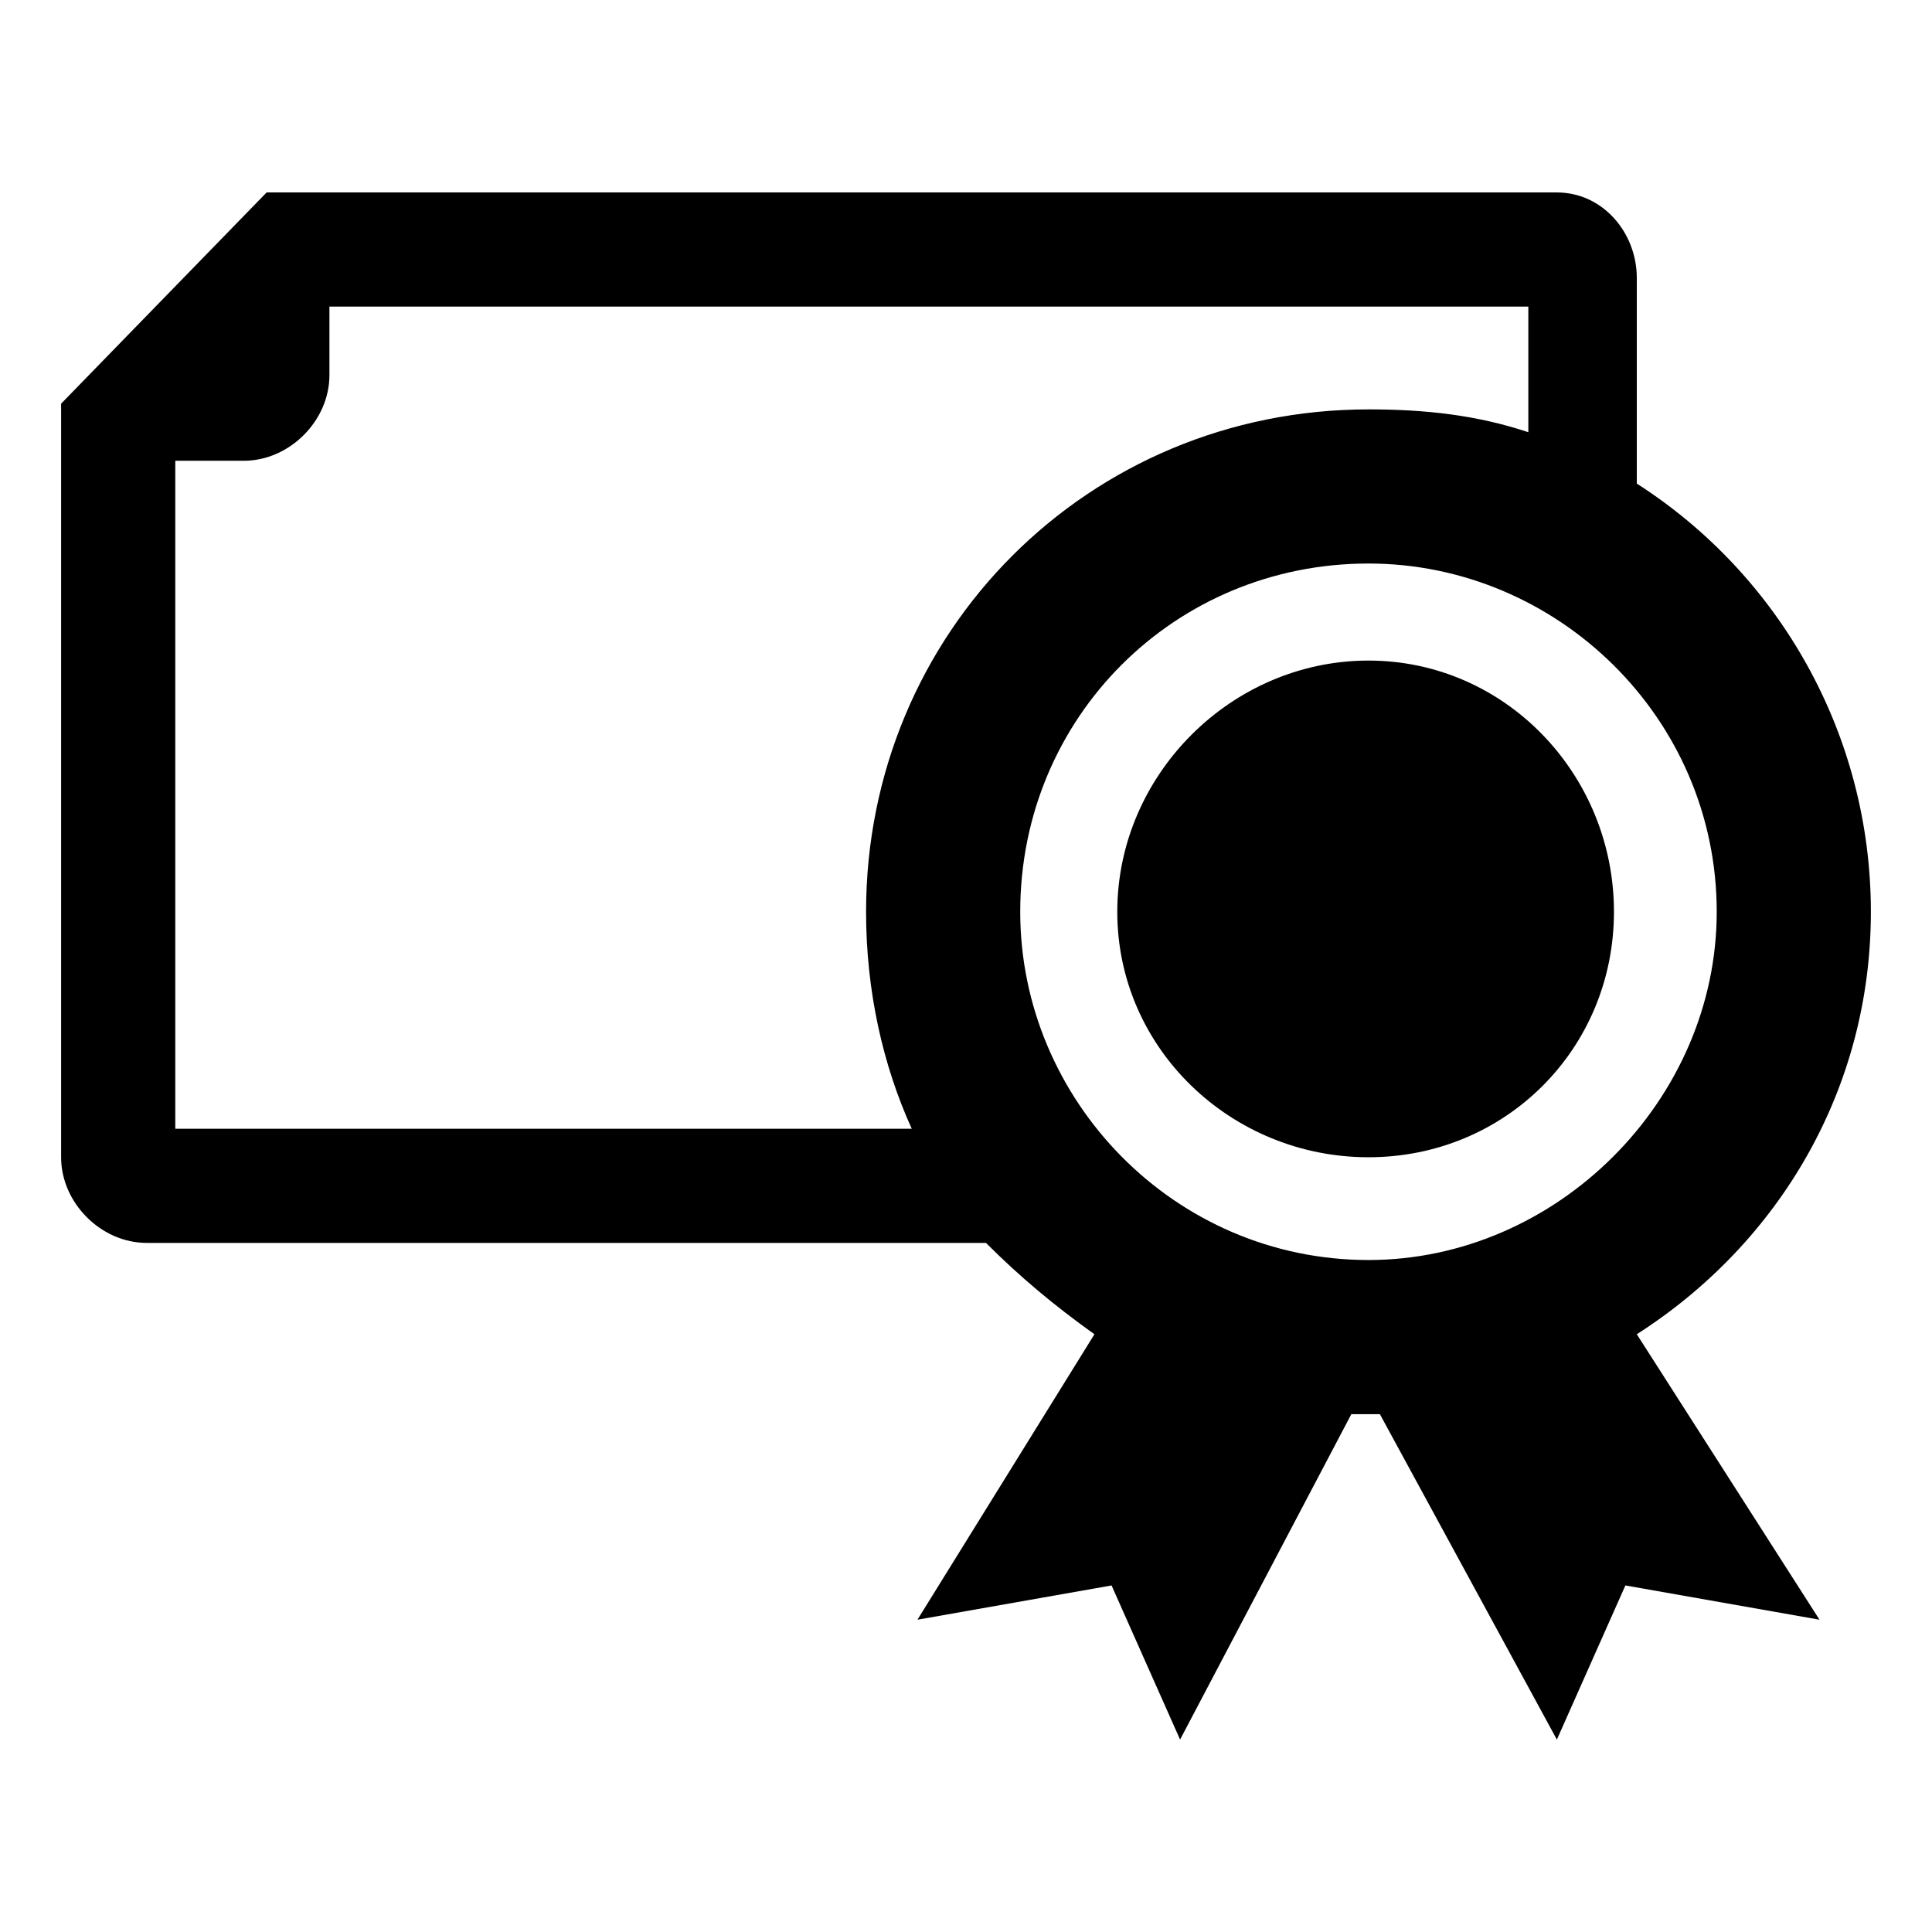 <?xml version="1.0" encoding="UTF-8"?>
<!-- Uploaded to: SVG Repo, www.svgrepo.com, Generator: SVG Repo Mixer Tools -->
<svg fill="#000000" width="800px" height="800px" version="1.1" viewBox="144 144 512 512" xmlns="http://www.w3.org/2000/svg">
 <path d="m214.66 195h341.93c12.105 0 21.18 10.59 21.18 22.695v54.465c37.824 24.207 62.031 66.57 62.031 113.47 0 46.902-24.207 87.75-62.031 111.96l48.414 75.648-51.441-9.078-18.156 40.848-46.902-86.238h-7.566l-45.387 86.238-18.156-40.848-51.441 9.078 46.902-75.648c-10.59-7.566-19.668-15.129-28.746-24.207h-222.4c-12.105 0-22.695-10.59-22.695-22.695v-199.71l54.465-55.98zm292 98.34c49.926 0 92.289 40.848 92.289 92.289 0 49.926-42.363 92.289-92.289 92.289-51.441 0-92.289-42.363-92.289-92.289 0-51.441 40.848-92.289 92.289-92.289zm0 25.719c36.312 0 65.055 30.258 65.055 66.57s-28.746 65.055-65.055 65.055c-36.312 0-66.57-28.746-66.57-65.055 0-36.312 30.258-66.57 66.57-66.57zm0-66.57c15.129 0 28.746 1.512 42.363 6.051v-33.285h-317.72v18.156c0 12.105-10.59 22.695-22.695 22.695h-18.156v177.02h195.17c-7.566-16.641-12.105-36.312-12.105-57.492 0-74.133 59.004-133.14 133.14-133.14z" fill-rule="evenodd"/>
</svg>